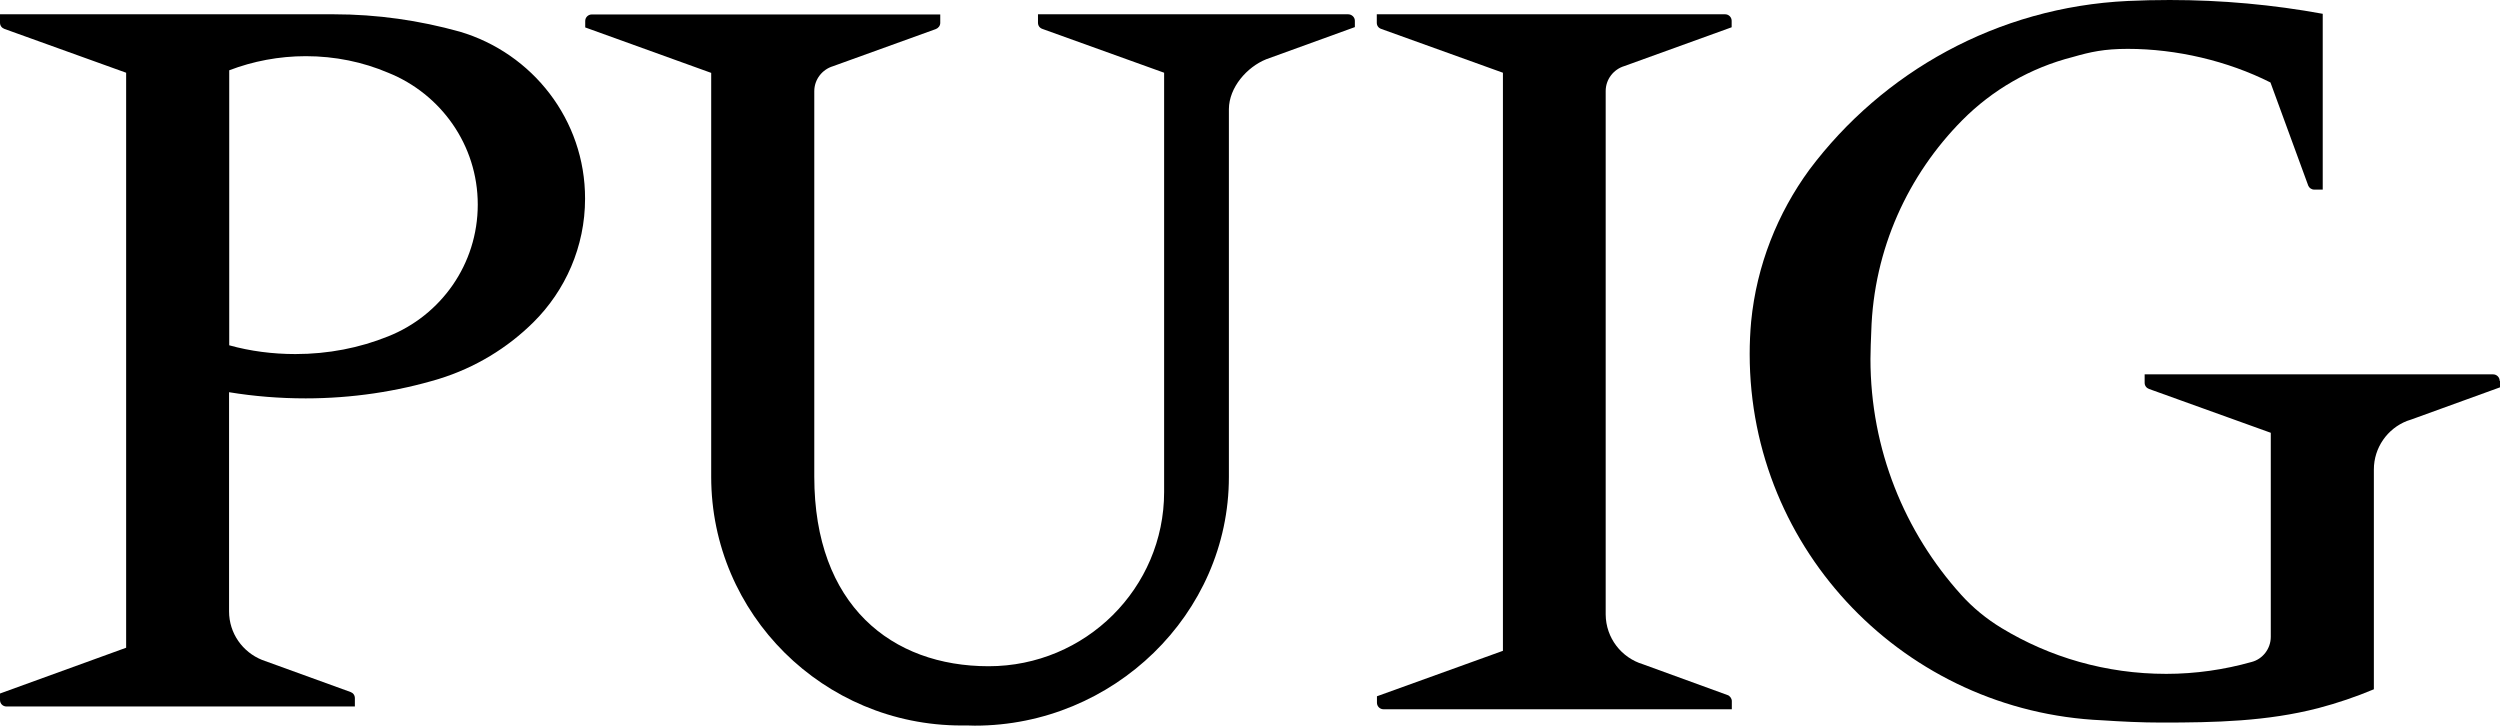 <svg version="1.2" xmlns="http://www.w3.org/2000/svg" viewBox="0 0 1540 447" width="1540" height="447">
	<title>puiggg-svg</title>
	<style>
		.s0 { fill: #000000 } 
	</style>
	<path id="Layer" class="s0" d="m1535.7 230.6c2.3 0 4.1 1.8 4.1 4h0.2v4l-54.6 19.8q-0.5 0.1-0.9 0.3-0.3 0.1-0.6 0.2l-1.2 0.4c-12 4.7-20.4 16.4-20.4 29.9v135.4c-11 4.6-22.4 8.5-34.2 11.6-31.7 8.2-63.5 8.9-96.6 8.9-12.3 0-24.5-0.6-36.6-1.4-120.8-5.3-217.1-104.2-217.1-225.6 0-6.7 0.3-13.4 0.9-20 3.4-34.7 16.3-66.8 35.9-93.6 45-60 115.6-100.1 196.1-103.9 8.6-0.4 17.2-0.6 25.8-0.6 32.2 0 63.7 2.9 94.3 8.5v108.3h-5.2c-1.7 0-3.1-1-3.7-2.4l-23.3-63.6c-26.4-13.3-57.9-20.7-87.9-20.7-14.6 0-23 1.9-33.8 5-26.3 6.7-49.6 20.3-68.1 38.9-33.4 33.7-54.6 79.4-56.1 130.1-0.2 3.8-0.5 13.3-0.5 17 0 55.8 21.1 106.7 55.8 145.2 7.2 8 15.6 14.9 25 20.6 29.5 17.9 64.2 28.2 101.4 28.2 18.1 0 35.8-2.6 52.5-7.3 6.8-1.7 11.9-8.1 11.9-15.5v-125.7l-75-27c-1.6-0.6-2.7-2-2.7-3.8v-5.2z"/>
	<path id="Layer" class="s0" d="m1012.1 409.2l51.9 18.9c1.5 0.4 2.7 2 2.8 3.6v5.2h-214.6c-2.2 0-4-1.8-4-4v-4l77.6-28v-356.1l-75-27c-1.7-0.6-2.7-2-2.7-3.8v-5.2h214.6c2.2 0 4 1.8 4 4v4l-66.1 23.9c-6.6 2-11.5 8.1-11.5 15.4v322.4c0.1 14.5 9.7 26.7 23 30.7z"/>
	<path id="Layer" class="s0" d="m830.4 8.8h-191v5.2c0 1.8 1 3.2 2.7 3.8l75 27v258.3c0 59.2-48.4 107.3-108.1 107.3-59.7 0-107.4-37.5-107.4-116.8v-237.4c0-7.3 4.9-13.4 11.5-15.4l63.4-22.9c1.5-0.6 2.7-2 2.7-3.8v-5.2h-214.6c-2.3 0-4.1 1.8-4.1 4v4l77.6 28v248.8c0 84.6 69.1 153.2 154.2 153.2 0.6 0 2.3 0 4.1 0 1.8 0.1 3.6 0.1 4.1 0.1 85.2 0 156.5-68.6 156.5-153.2v-226.6c0.1-13.4 11.1-25.9 23-30.7l54.6-19.8v-3.9c0-2.2-1.9-4-4.2-4z"/>
	<path id="Layer" fill-rule="evenodd" class="s0" d="m205.5 8.8c27 0 52.9 3.8 77.7 10.7 44.7 13.2 77.3 54.3 77.2 102.9 0 29.6-12.2 56.6-31.7 76-16.1 16-36 28.1-58.3 35-25.8 7.8-53.6 12-82.1 12q-24.1 0-47.2-3.8v135c0 13.6 8.4 25.1 20.3 29.9l54.6 19.8c1.6 0.6 2.6 2 2.6 3.8v5.1h-214.6c-2.2 0-4-1.7-4-4v-4l77.7-28.2v-354.2l-75-27c-1.6-0.6-2.7-2-2.7-3.8v-5.2zm-23.5 209.3c20.2 0 39.5-3.8 57.1-10.9 32.5-12.9 55.2-44.4 55.2-81.2 0-36.7-22.8-68.2-55.2-81.2-15.5-6.6-32.7-10.2-50.7-10.2-16.5 0-32.6 3.1-47.2 8.7v169.4c12.9 3.6 26.8 5.4 40.8 5.4z"/>
</svg>